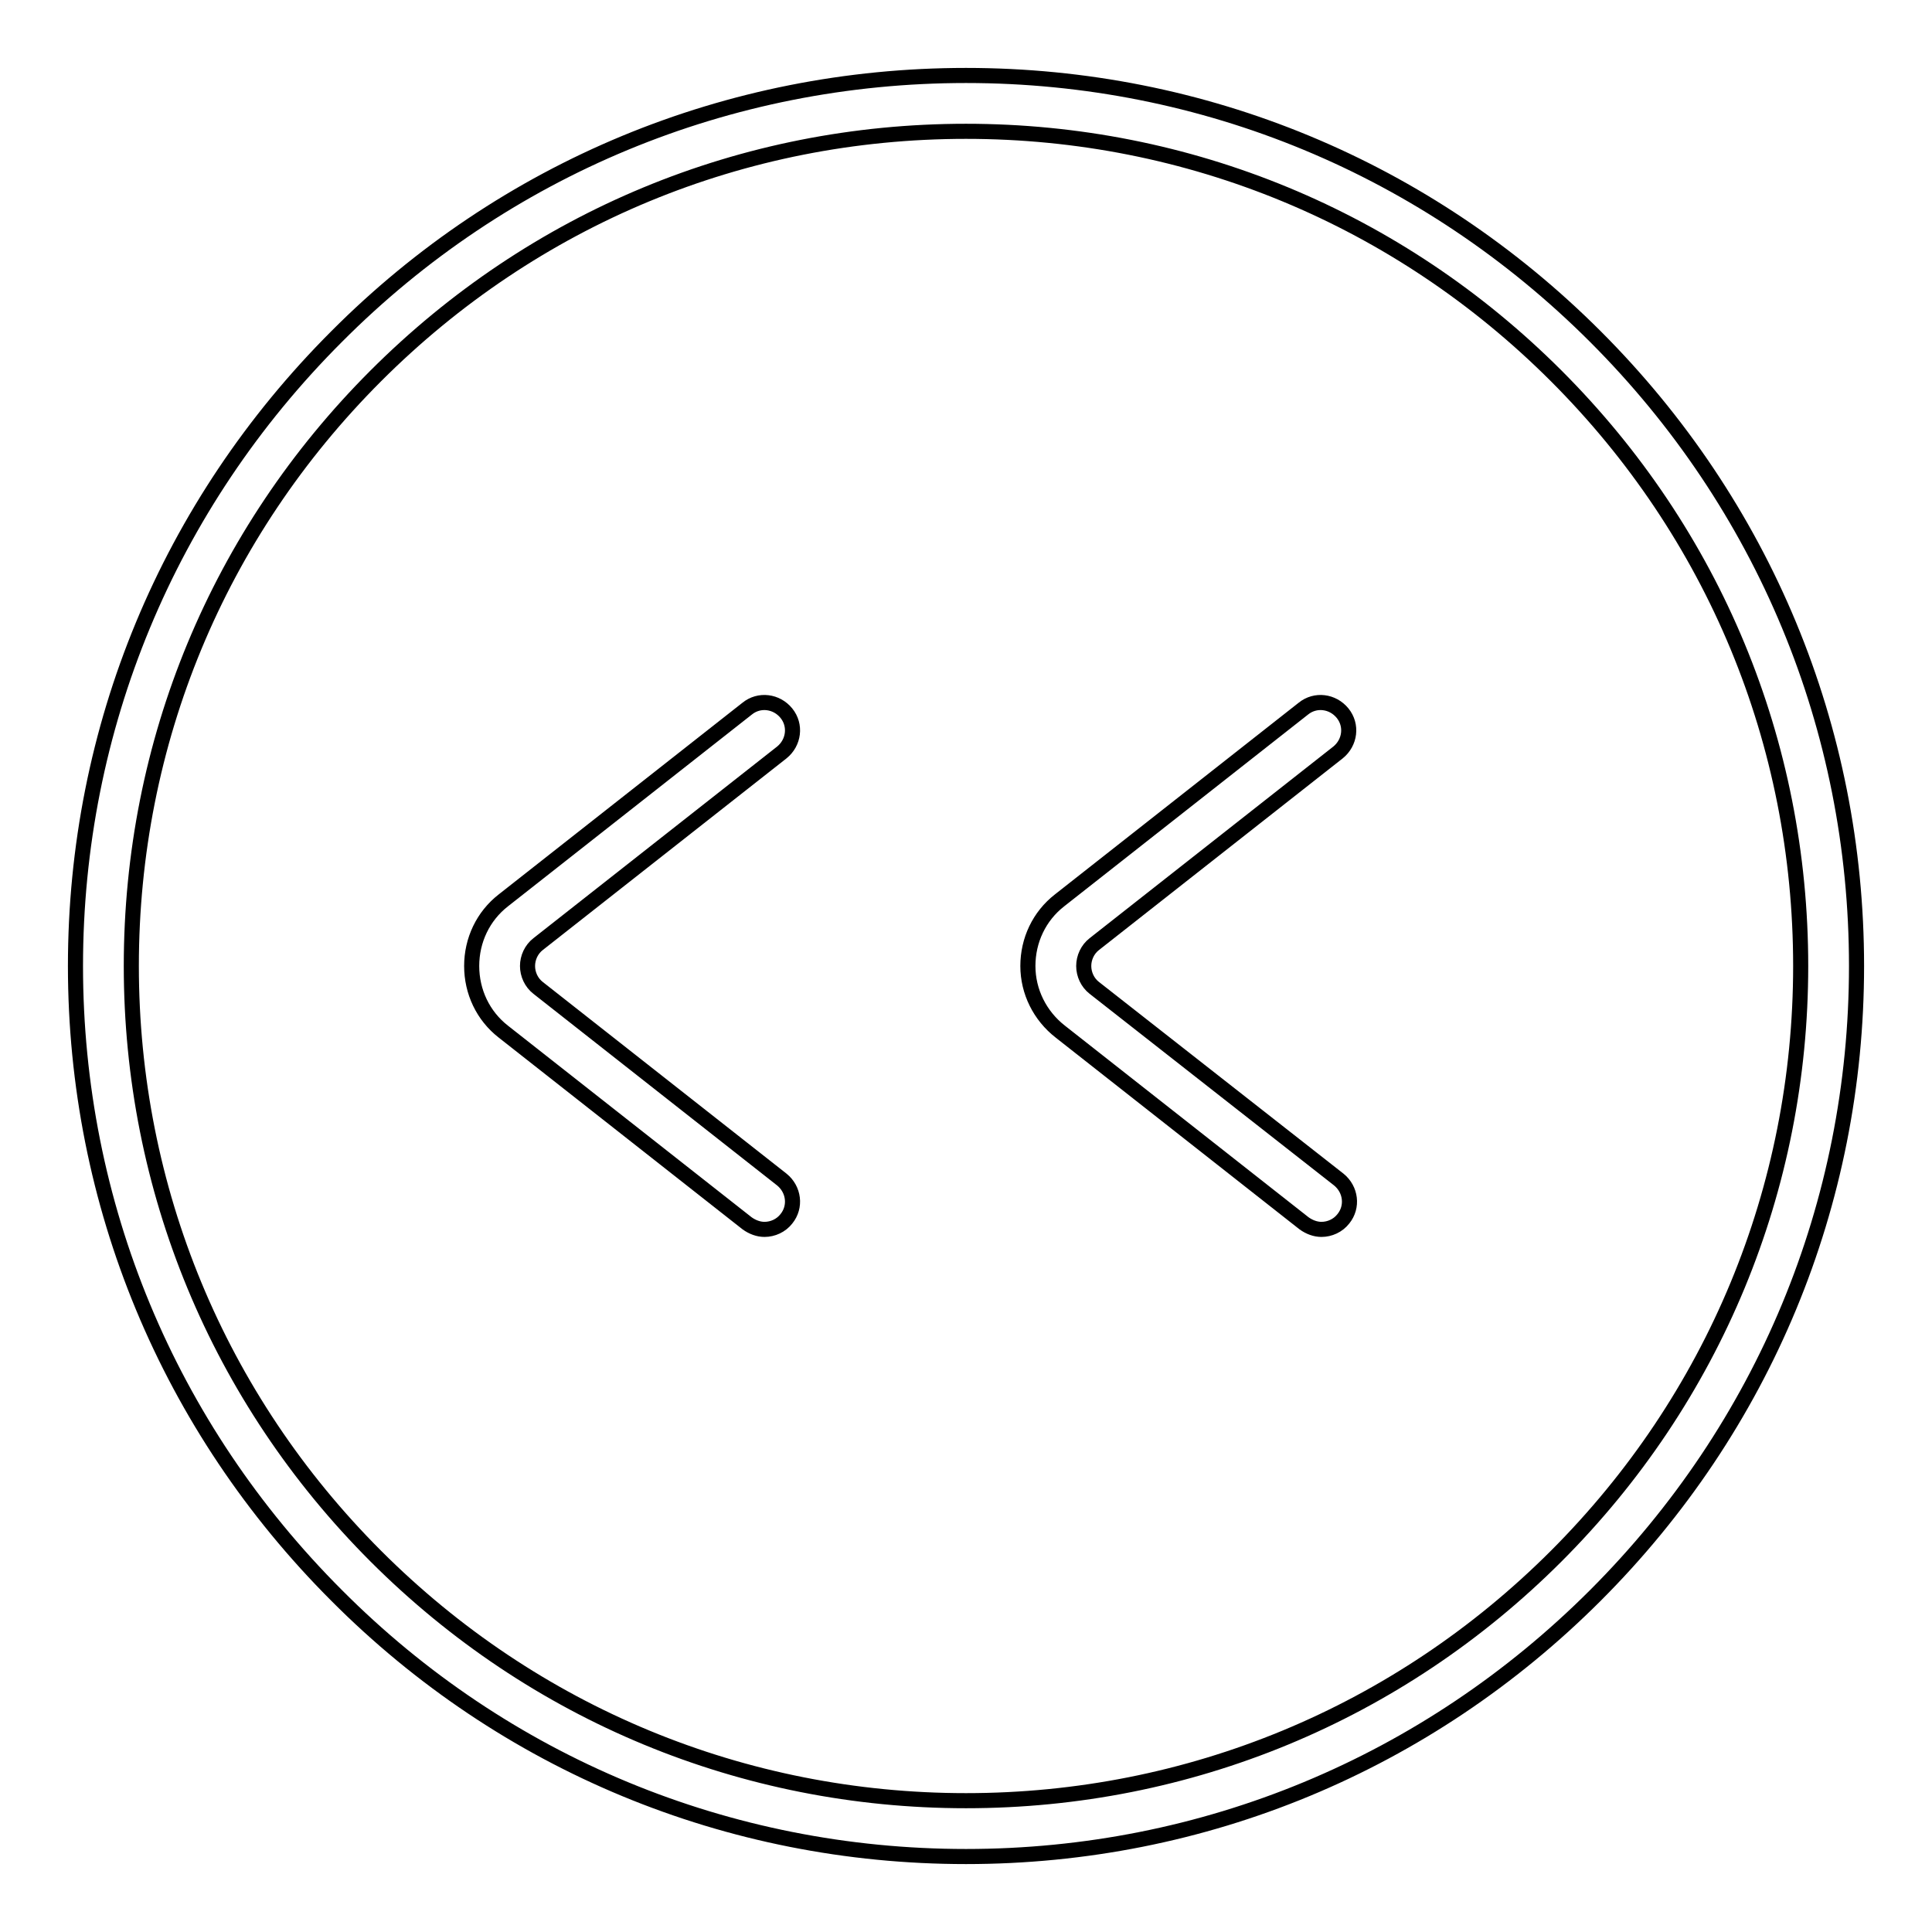 <?xml version="1.0" encoding="utf-8"?>
<!-- Svg Vector Icons : http://www.onlinewebfonts.com/icon -->
<!DOCTYPE svg PUBLIC "-//W3C//DTD SVG 1.1//EN" "http://www.w3.org/Graphics/SVG/1.1/DTD/svg11.dtd">
<svg version="1.1" xmlns="http://www.w3.org/2000/svg" xmlns:xlink="http://www.w3.org/1999/xlink" x="0px" y="0px" viewBox="0 0 256 256" enable-background="new 0 0 256 256" xml:space="preserve">
<g> <path stroke-width="2" fill-opacity="0" stroke="#000000"  d="M62.5,128c0-3.4,1.5-6.6,4.2-8.7L99,93.9c1.6-1.3,3.9-1,5.2,0.6c1.3,1.6,1,3.9-0.6,5.2l-32.3,25.4 c-0.9,0.7-1.4,1.8-1.4,2.9c0,1.1,0.5,2.2,1.4,2.9l32.3,25.4c1.6,1.3,1.9,3.6,0.6,5.2c-0.7,0.9-1.8,1.4-2.9,1.4 c-0.8,0-1.6-0.3-2.3-0.8l-32.3-25.4C64,134.6,62.5,131.4,62.5,128z M140.5,136.7l32.3,25.4c0.7,0.5,1.5,0.8,2.3,0.8 c1.1,0,2.2-0.5,2.9-1.4c1.3-1.6,1-3.9-0.6-5.2L145,130.9c-0.9-0.7-1.4-1.8-1.4-2.9c0-1.1,0.5-2.2,1.4-2.9l32.3-25.4 c1.6-1.3,1.9-3.6,0.6-5.2c-1.3-1.6-3.6-1.9-5.2-0.6l-32.3,25.4c-2.7,2.1-4.2,5.3-4.2,8.7C136.2,131.4,137.8,134.6,140.5,136.7z  M44.6,211.4C22.3,189.1,10,159.5,10,128c0-31.5,12.3-61.1,34.6-83.4C66.8,22.3,96.5,10,128,10c31.5,0,61.1,12.3,83.4,34.6 C233.7,66.9,246,96.5,246,128c0,31.5-12.3,61.1-34.6,83.4C189.1,233.7,159.5,246,128,246C96.5,246,66.8,233.7,44.6,211.4z  M17.4,128c0,29.5,11.5,57.3,32.4,78.2c20.9,20.9,48.7,32.4,78.2,32.4c29.5,0,57.3-11.5,78.2-32.4c20.9-20.9,32.4-48.7,32.4-78.2 c0-29.6-11.5-57.3-32.4-78.2c-20.9-20.9-48.7-32.4-78.2-32.4c-29.6,0-57.3,11.5-78.2,32.4C28.9,70.7,17.4,98.4,17.4,128z"/></g>
</svg>